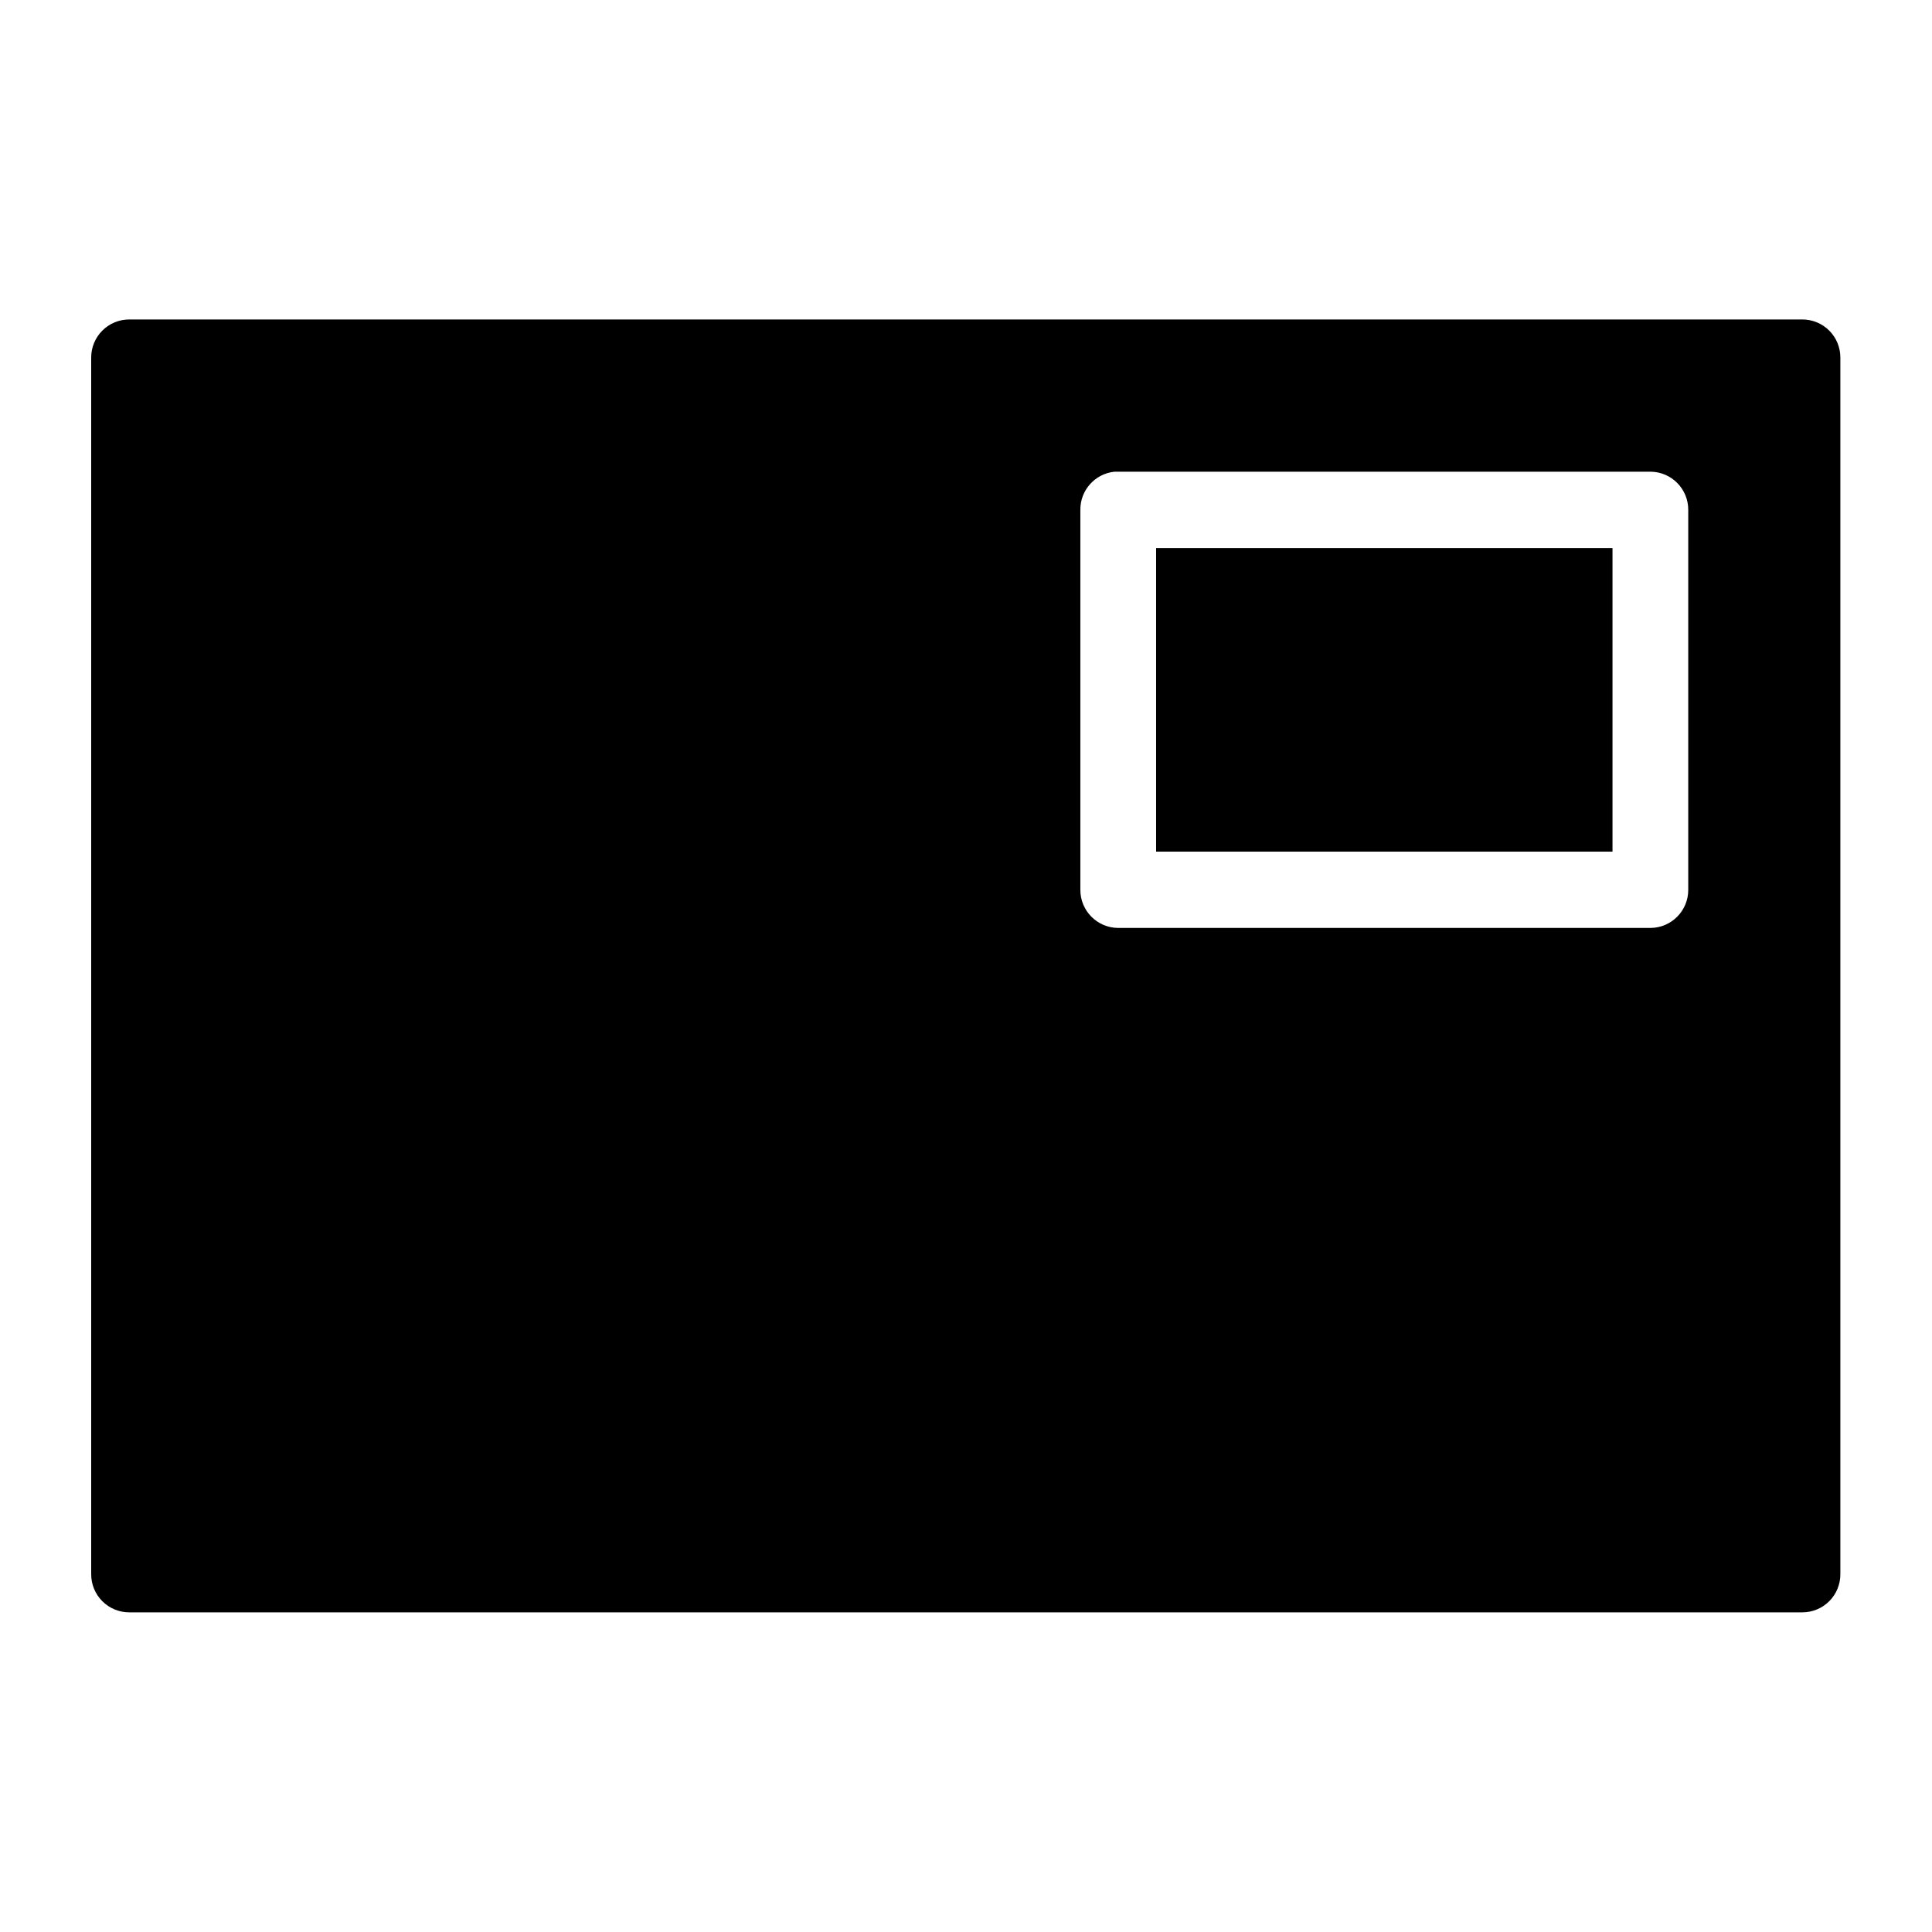 <?xml version="1.0" encoding="UTF-8"?>
<!-- Uploaded to: SVG Repo, www.svgrepo.com, Generator: SVG Repo Mixer Tools -->
<svg fill="#000000" width="800px" height="800px" version="1.1" viewBox="144 144 512 512" xmlns="http://www.w3.org/2000/svg">
 <path d="m178.28 228.66c-2.684-0.012-5.262 1.051-7.164 2.953-1.898 1.898-2.961 4.477-2.949 7.164v322.36c-0.02 2.691 1.035 5.281 2.938 7.188 1.898 1.906 4.484 2.977 7.176 2.965h443.32c2.691 0.012 5.277-1.059 7.176-2.965 1.902-1.906 2.957-4.496 2.938-7.188v-322.36c0.012-2.688-1.051-5.266-2.949-7.164-1.902-1.902-4.481-2.965-7.164-2.953zm261.08 40.344c0.301-0.012 0.602-0.012 0.906 0h141.18c5.535 0.066 9.98 4.582 9.957 10.117v100.68c0.023 5.531-4.422 10.047-9.957 10.113h-141.18c-5.535-0.066-9.98-4.582-9.961-10.113v-100.68c-0.047-5.203 3.879-9.59 9.055-10.117zm11.02 20.23v80.453h120.95v-80.453z" fill-rule="evenodd"/>
</svg>